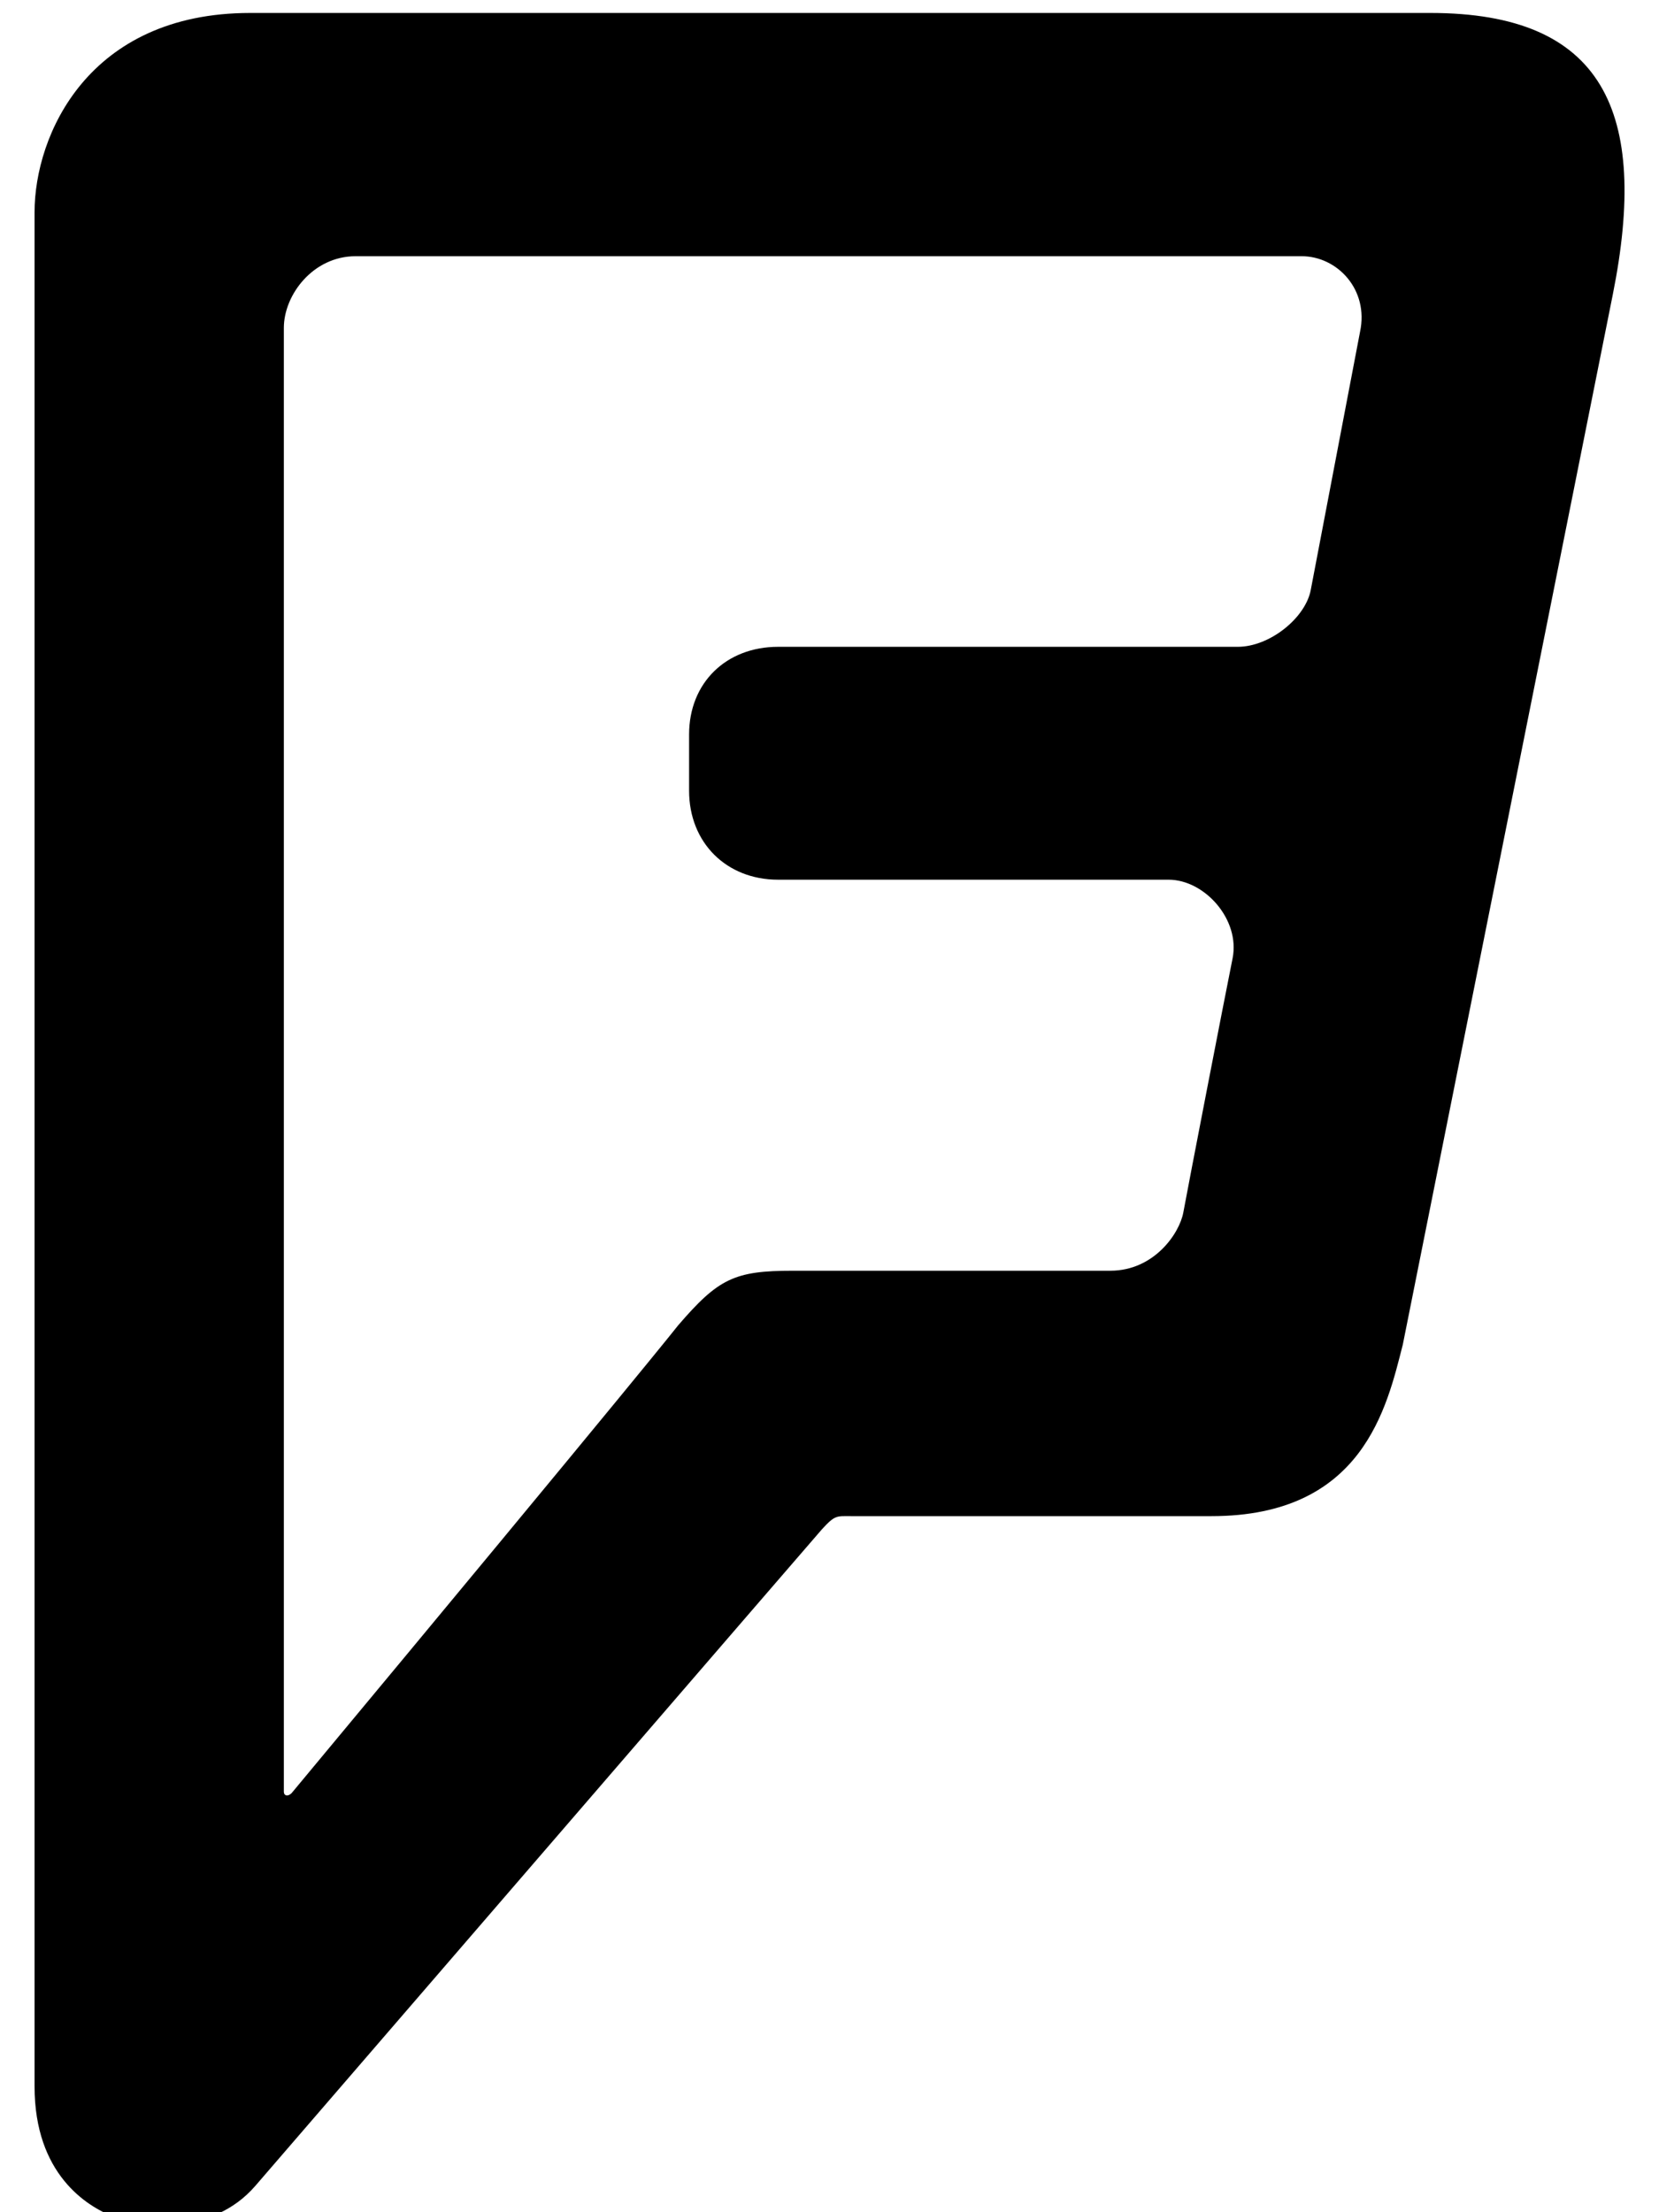 <svg xmlns="http://www.w3.org/2000/svg" viewBox="0 0 384 512"><!--! Font Awesome Pro 7.1.0 by @fontawesome - https://fontawesome.com License - https://fontawesome.com/license (Commercial License) Copyright 2025 Fonticons, Inc. --><path fill="currentColor" d="M331.1 3L57.9 3C20.4 3 8 31.3 8 49.1L8 482.9c0 20.3 12.1 27.7 18.2 30.1 6.2 2.5 22.8 4.6 32.9-7.1 128.9-149.4 131.1-151.9 131.1-151.9 3.1-3.4 3.4-3.1 6.8-3.1l83.4 0c35.1 0 40.6-25.2 44.3-39.7l48.6-243C381.8 25.8 371.1 3 331.1 3zM314.8 76.8l-11.4 59.7c-1.2 6.5-9.5 13.2-16.9 13.2l-106.4 0c-12 0-20.6 8.3-20.6 20.3l0 13c0 12 8.6 20.6 20.6 20.6l90.4 0c8.3 0 16.6 9.2 14.8 18.2-1.8 8.9-10.5 53.8-11.4 58.8-.9 4.9-6.8 13.5-16.9 13.5l-73.5 0c-13.5 0-17.2 1.8-26.5 12.6 0 0-8.9 11.4-89.5 108.3-.9 .9-1.8 .6-1.8-.3l0-338.8c0-7.7 6.8-16.6 16.6-16.6l219 0c8.2 0 15.6 7.7 13.5 17.5z"/></svg>